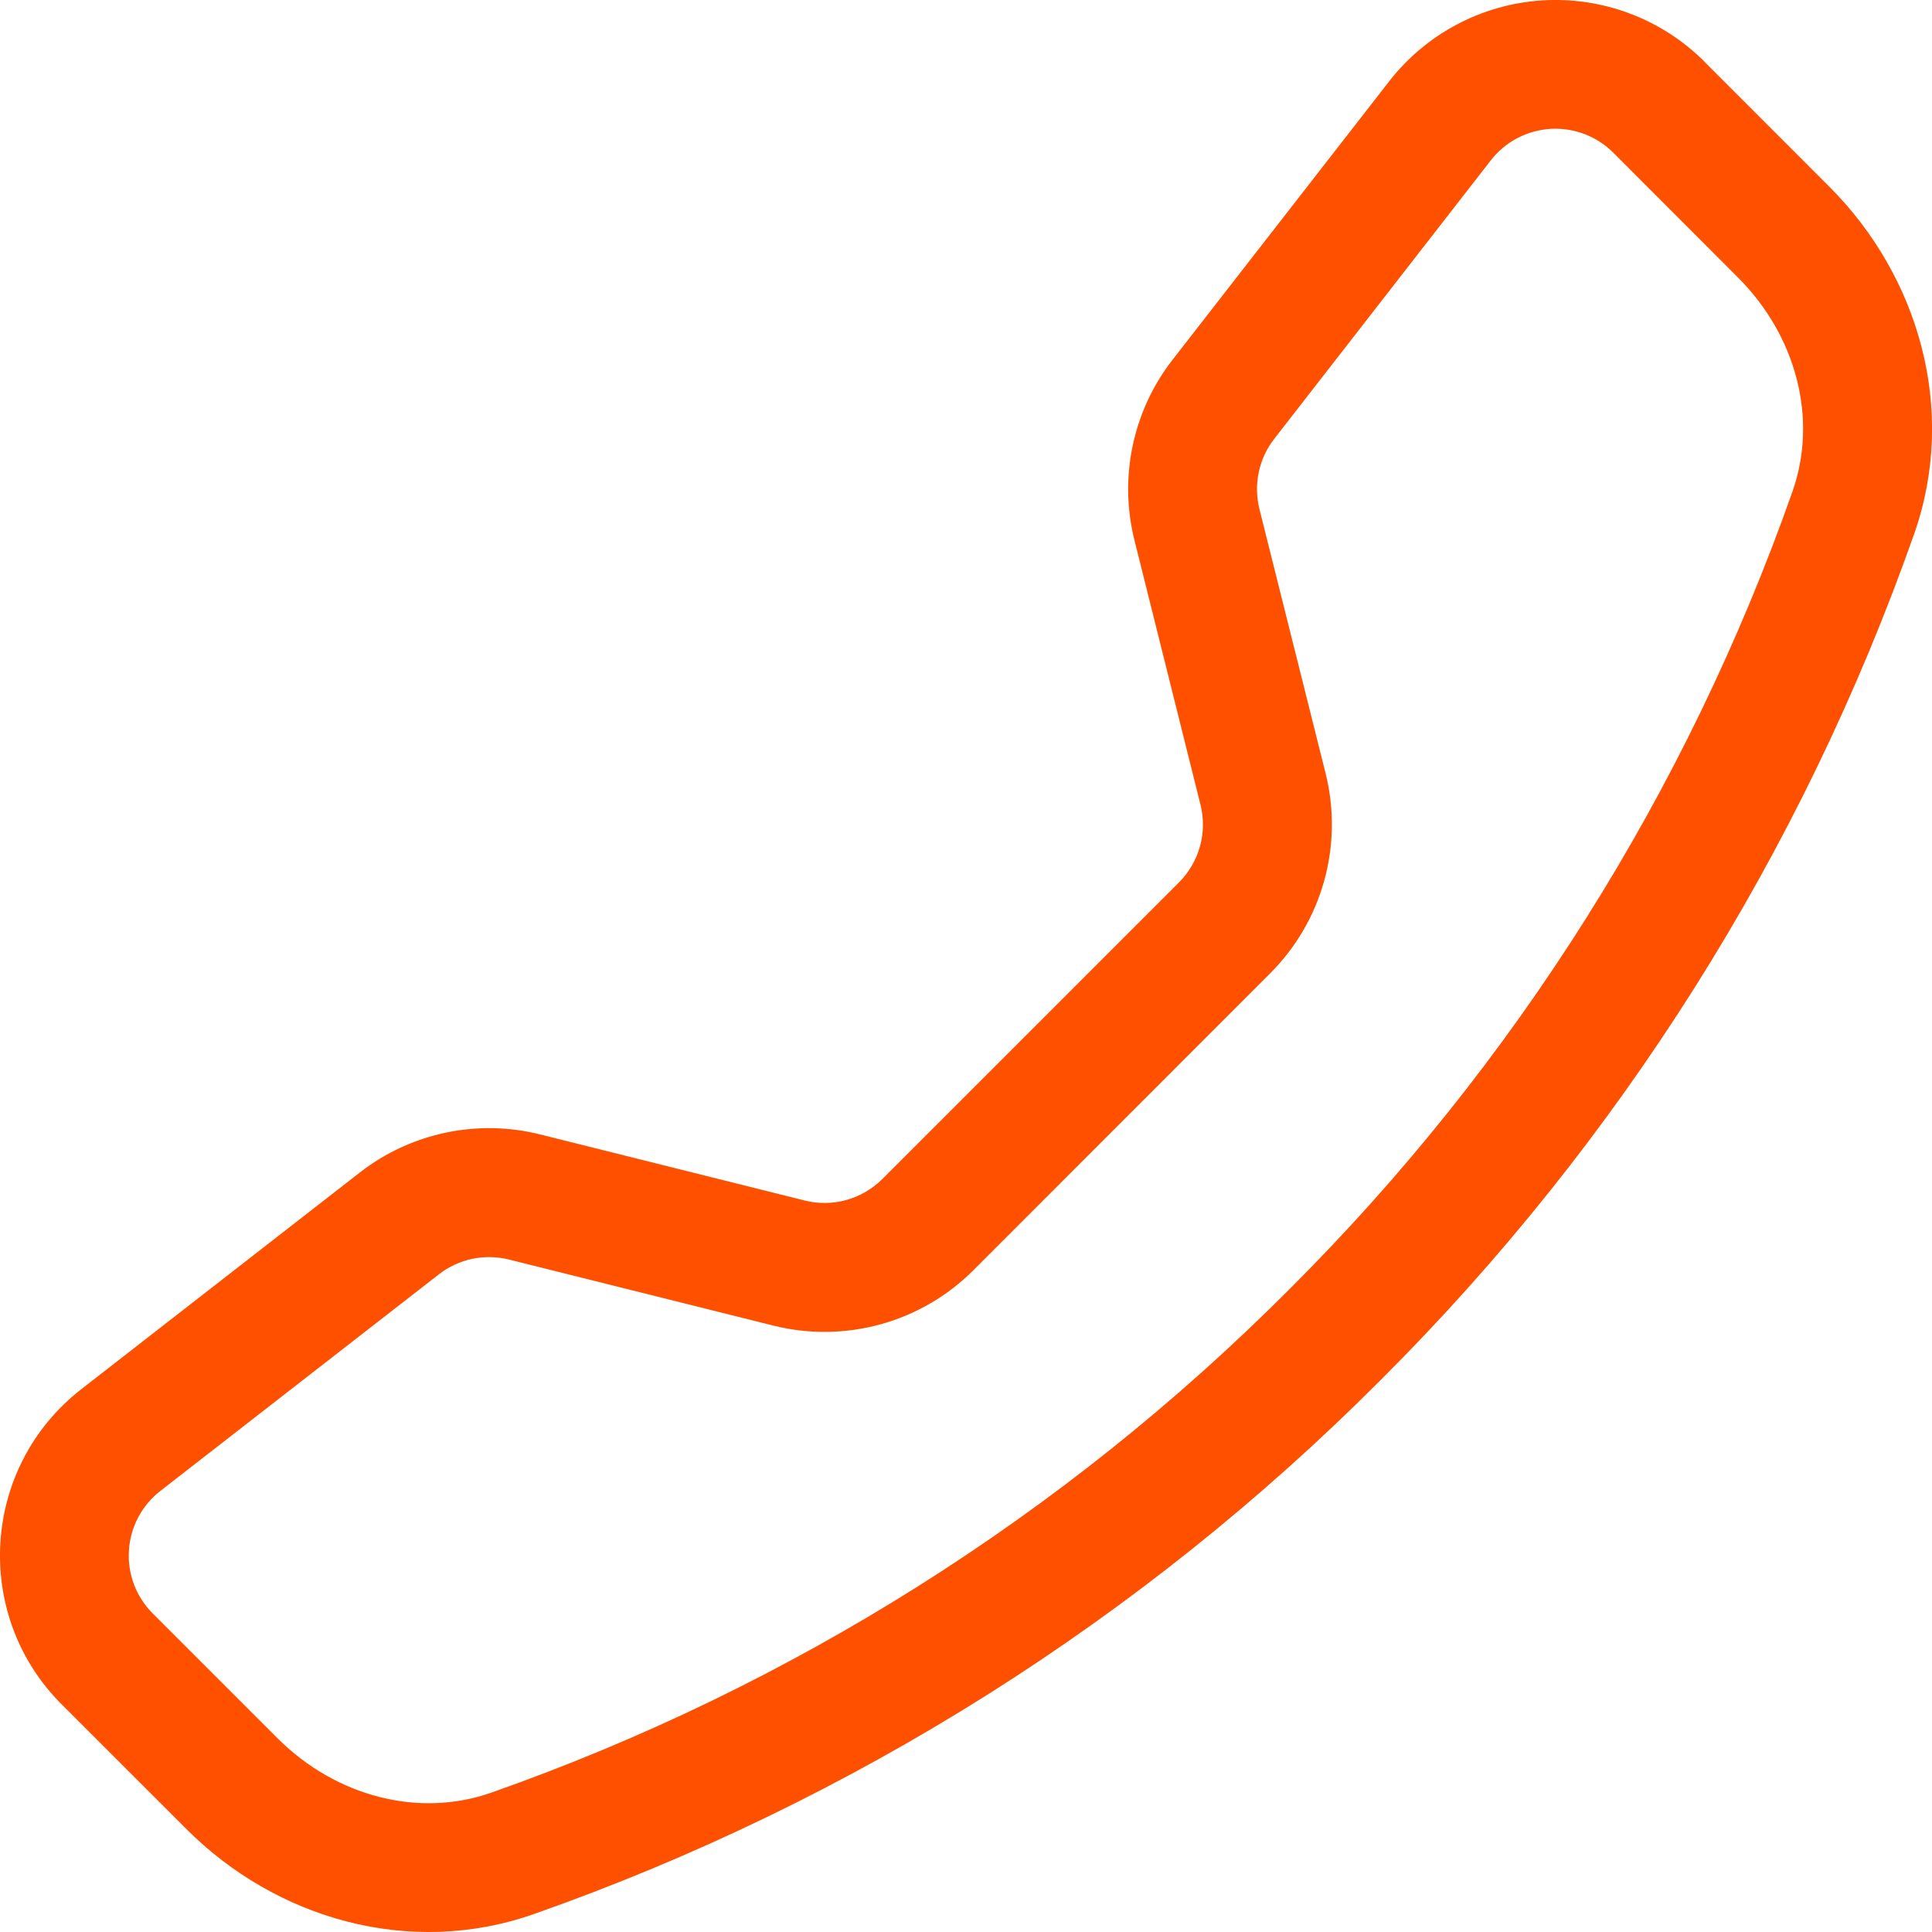<?xml version="1.0" encoding="UTF-8"?> <svg xmlns="http://www.w3.org/2000/svg" width="30" height="30" viewBox="0 0 30 30" fill="none"> <g clip-path="url(#clip0_1_326)"> <path d="M23.149 2.49C23.259 2.348 23.399 2.23 23.559 2.146C23.718 2.062 23.894 2.013 24.074 2.001C24.254 1.99 24.434 2.018 24.603 2.081C24.771 2.145 24.924 2.244 25.052 2.372L26.991 4.313C27.896 5.22 28.23 6.504 27.834 7.631C26.192 12.296 23.521 16.53 20.02 20.021C16.528 23.523 12.294 26.194 7.629 27.836C6.503 28.232 5.218 27.898 4.311 26.993L2.372 25.054C2.244 24.926 2.145 24.773 2.081 24.605C2.018 24.436 1.99 24.256 2.002 24.076C2.013 23.896 2.062 23.72 2.146 23.561C2.231 23.401 2.348 23.261 2.49 23.151L6.816 19.787C6.968 19.669 7.145 19.587 7.333 19.547C7.522 19.508 7.716 19.512 7.903 19.558L12.009 20.584C12.558 20.721 13.132 20.713 13.676 20.563C14.221 20.412 14.717 20.123 15.116 19.723L19.721 15.116C20.121 14.717 20.411 14.221 20.562 13.677C20.713 13.132 20.721 12.558 20.584 12.009L19.556 7.903C19.51 7.716 19.506 7.522 19.546 7.333C19.585 7.145 19.667 6.968 19.785 6.816L23.149 2.49ZM26.468 0.958C26.14 0.63 25.745 0.375 25.311 0.211C24.877 0.047 24.413 -0.023 23.95 0.006C23.487 0.035 23.035 0.162 22.625 0.379C22.214 0.596 21.855 0.897 21.57 1.264L18.206 5.588C17.59 6.381 17.372 7.414 17.616 8.389L18.641 12.495C18.694 12.708 18.692 12.931 18.633 13.142C18.575 13.353 18.462 13.546 18.308 13.701L13.701 18.308C13.545 18.463 13.352 18.575 13.141 18.634C12.929 18.692 12.706 18.695 12.493 18.641L8.389 17.616C7.908 17.495 7.405 17.486 6.92 17.588C6.435 17.691 5.979 17.902 5.588 18.206L1.264 21.57C-0.291 22.779 -0.433 25.076 0.958 26.466L2.897 28.404C4.284 29.792 6.358 30.401 8.291 29.721C13.239 27.98 17.732 25.147 21.435 21.433C25.149 17.73 27.982 13.238 29.723 8.291C30.401 6.36 29.792 4.284 28.404 2.897L26.466 0.958H26.468Z" fill="#FF5000"></path> </g> <defs> <clipPath id="clip0_1_326"> <rect width="30" height="30" fill="white" transform="matrix(-1 0 0 1 30 0)"></rect> </clipPath> </defs> </svg> 